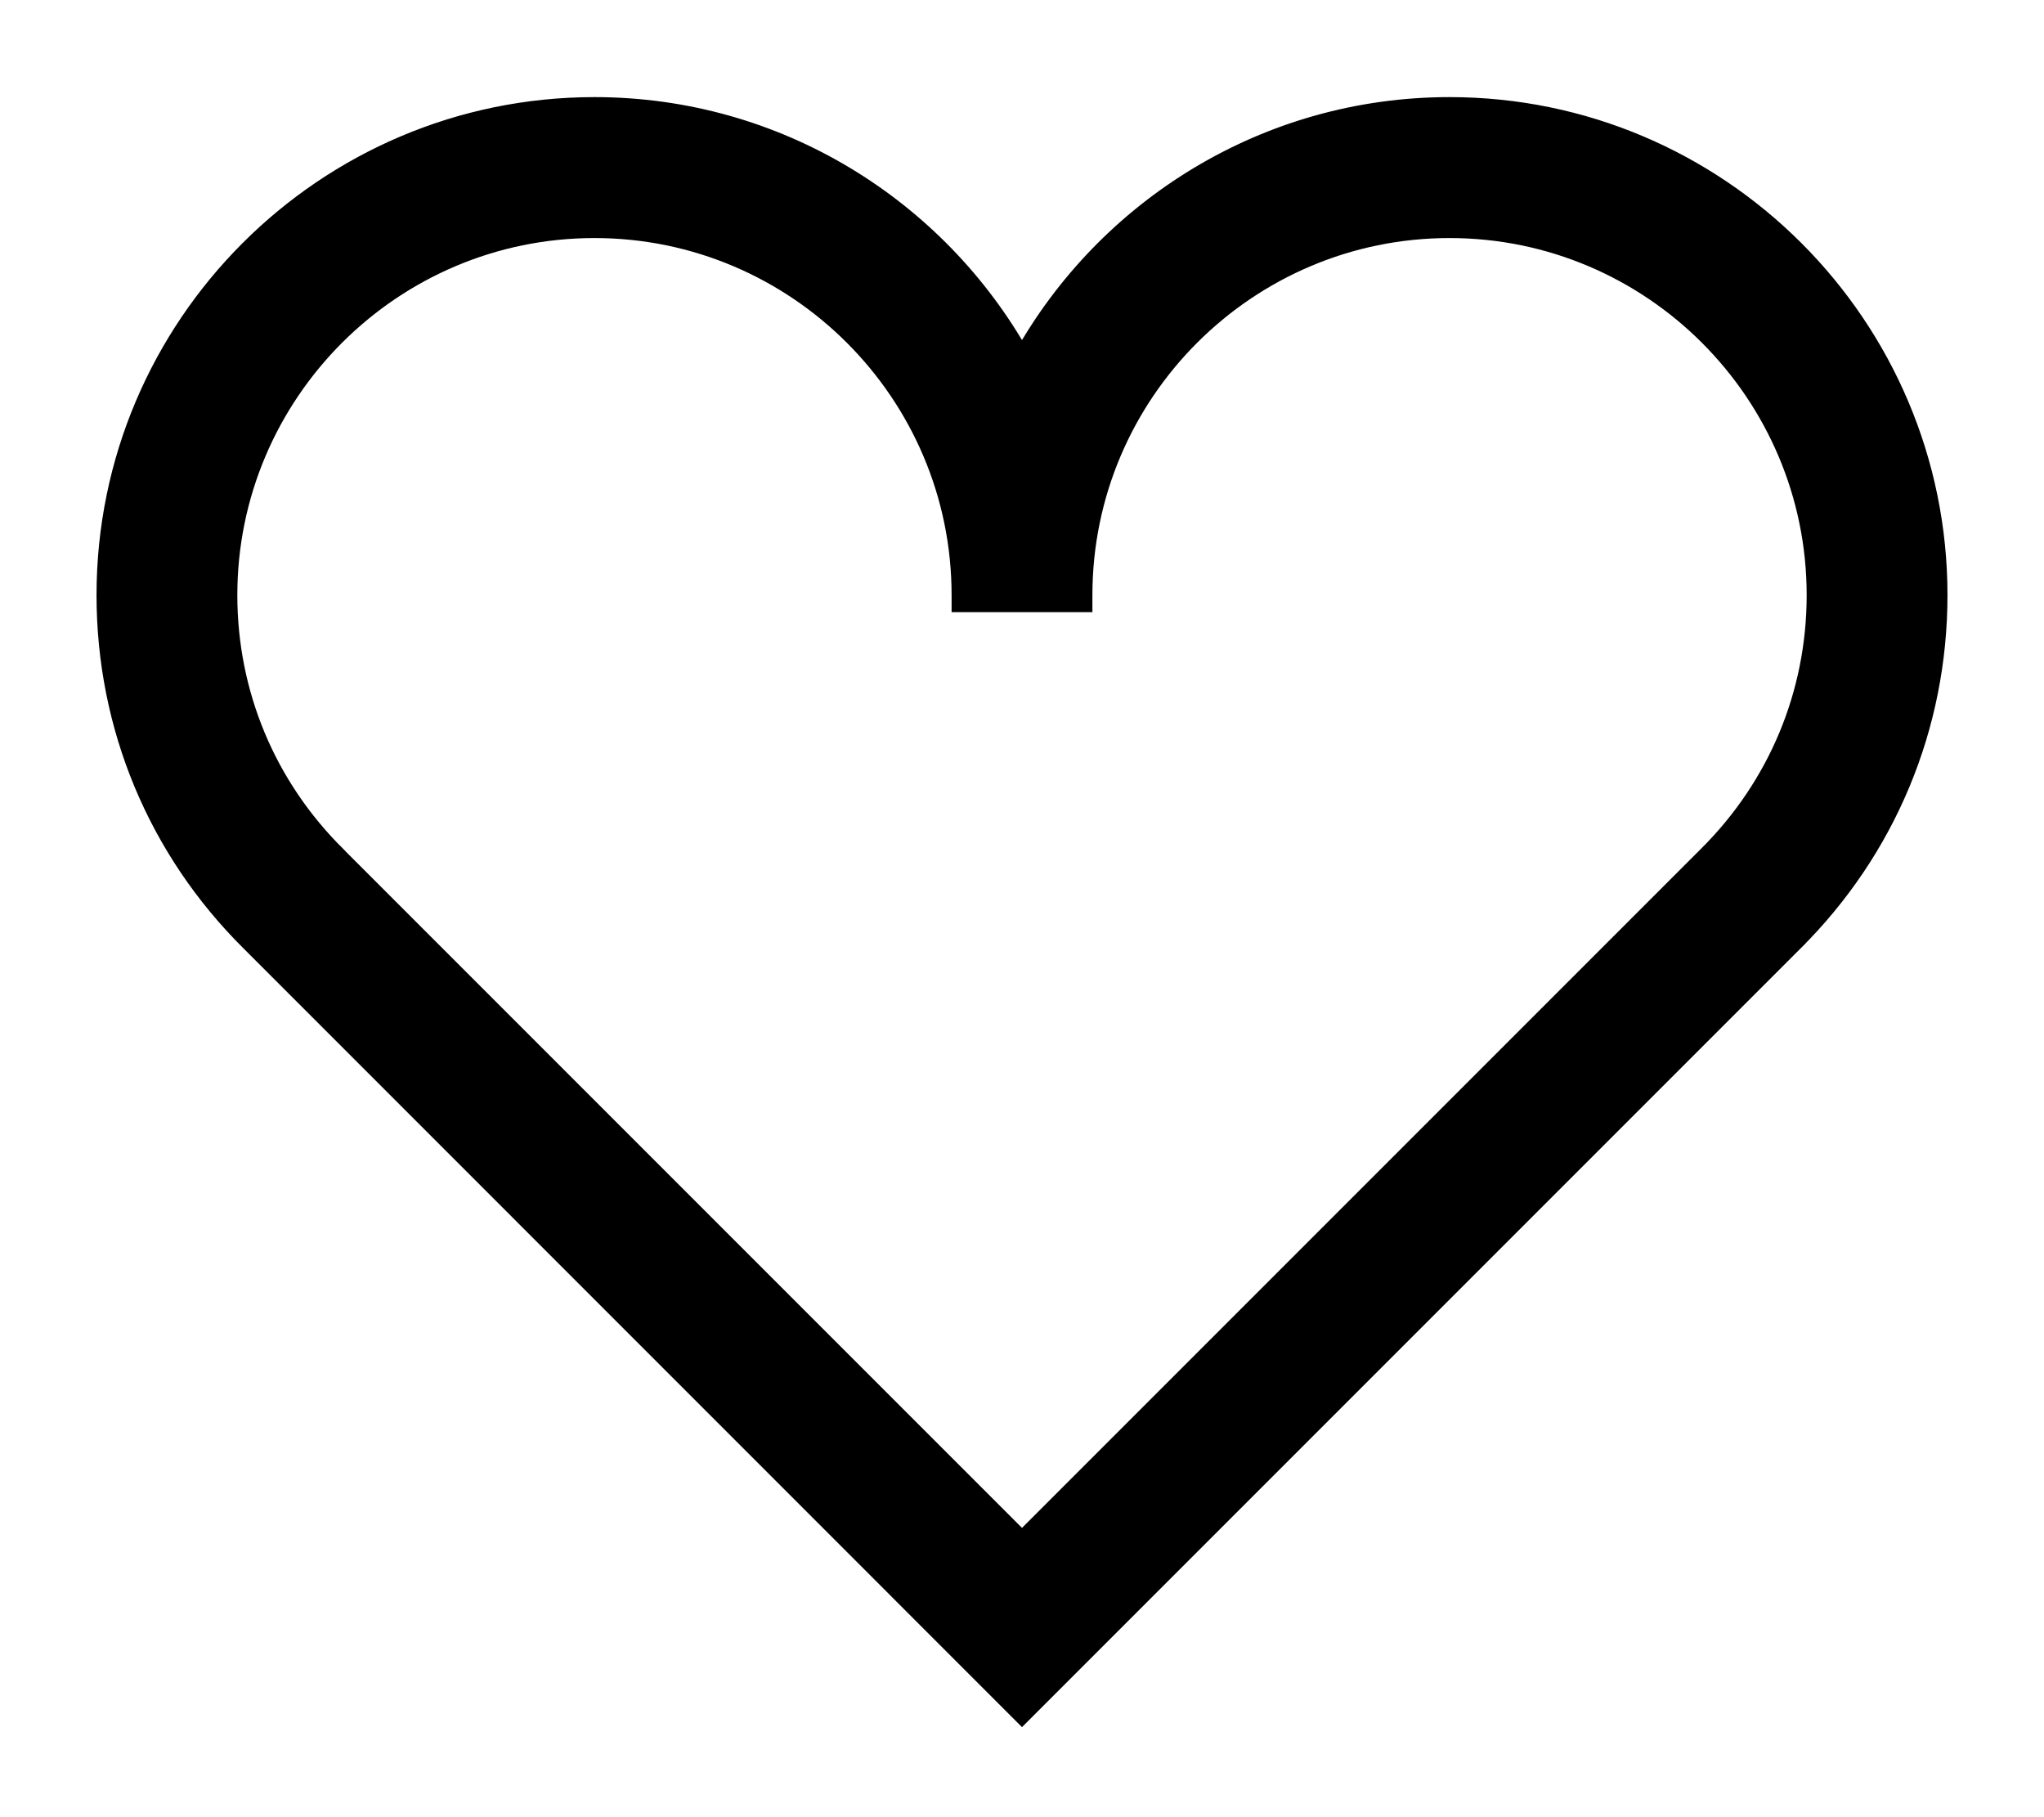 <svg width="18" height="16" viewBox="0 0 18 16" fill="none" xmlns="http://www.w3.org/2000/svg">
<path d="M8.947 15.048L9 15.101L15.799 8.302L15.746 8.248L15.799 8.302L15.799 8.302C16.622 7.486 17.075 6.399 17.075 5.24C17.075 2.864 15.142 0.93 12.765 0.93C11.149 0.93 9.738 1.825 9 3.144C8.262 1.825 6.851 0.93 5.235 0.93C2.858 0.93 0.925 2.864 0.925 5.24C0.925 6.399 1.378 7.486 2.2 8.3C2.2 8.3 2.2 8.3 2.2 8.3L8.947 15.048ZM9.043 3.222C9.028 3.249 9.014 3.275 9 3.302C8.986 3.275 8.972 3.249 8.957 3.222L9.043 3.222ZM15.03 7.529L15.03 7.529L9 13.559L2.969 7.528L2.969 7.527C2.354 6.918 2.015 6.106 2.015 5.24C2.015 3.465 3.46 2.021 5.235 2.021C7.01 2.021 8.455 3.465 8.455 5.24V5.315H8.53H9.47H9.545V5.24C9.545 3.465 10.99 2.021 12.765 2.021C14.54 2.021 15.985 3.465 15.985 5.24C15.985 6.106 15.646 6.918 15.03 7.529Z" fill="black" stroke="black" stroke-width="0.15"/>
</svg>
